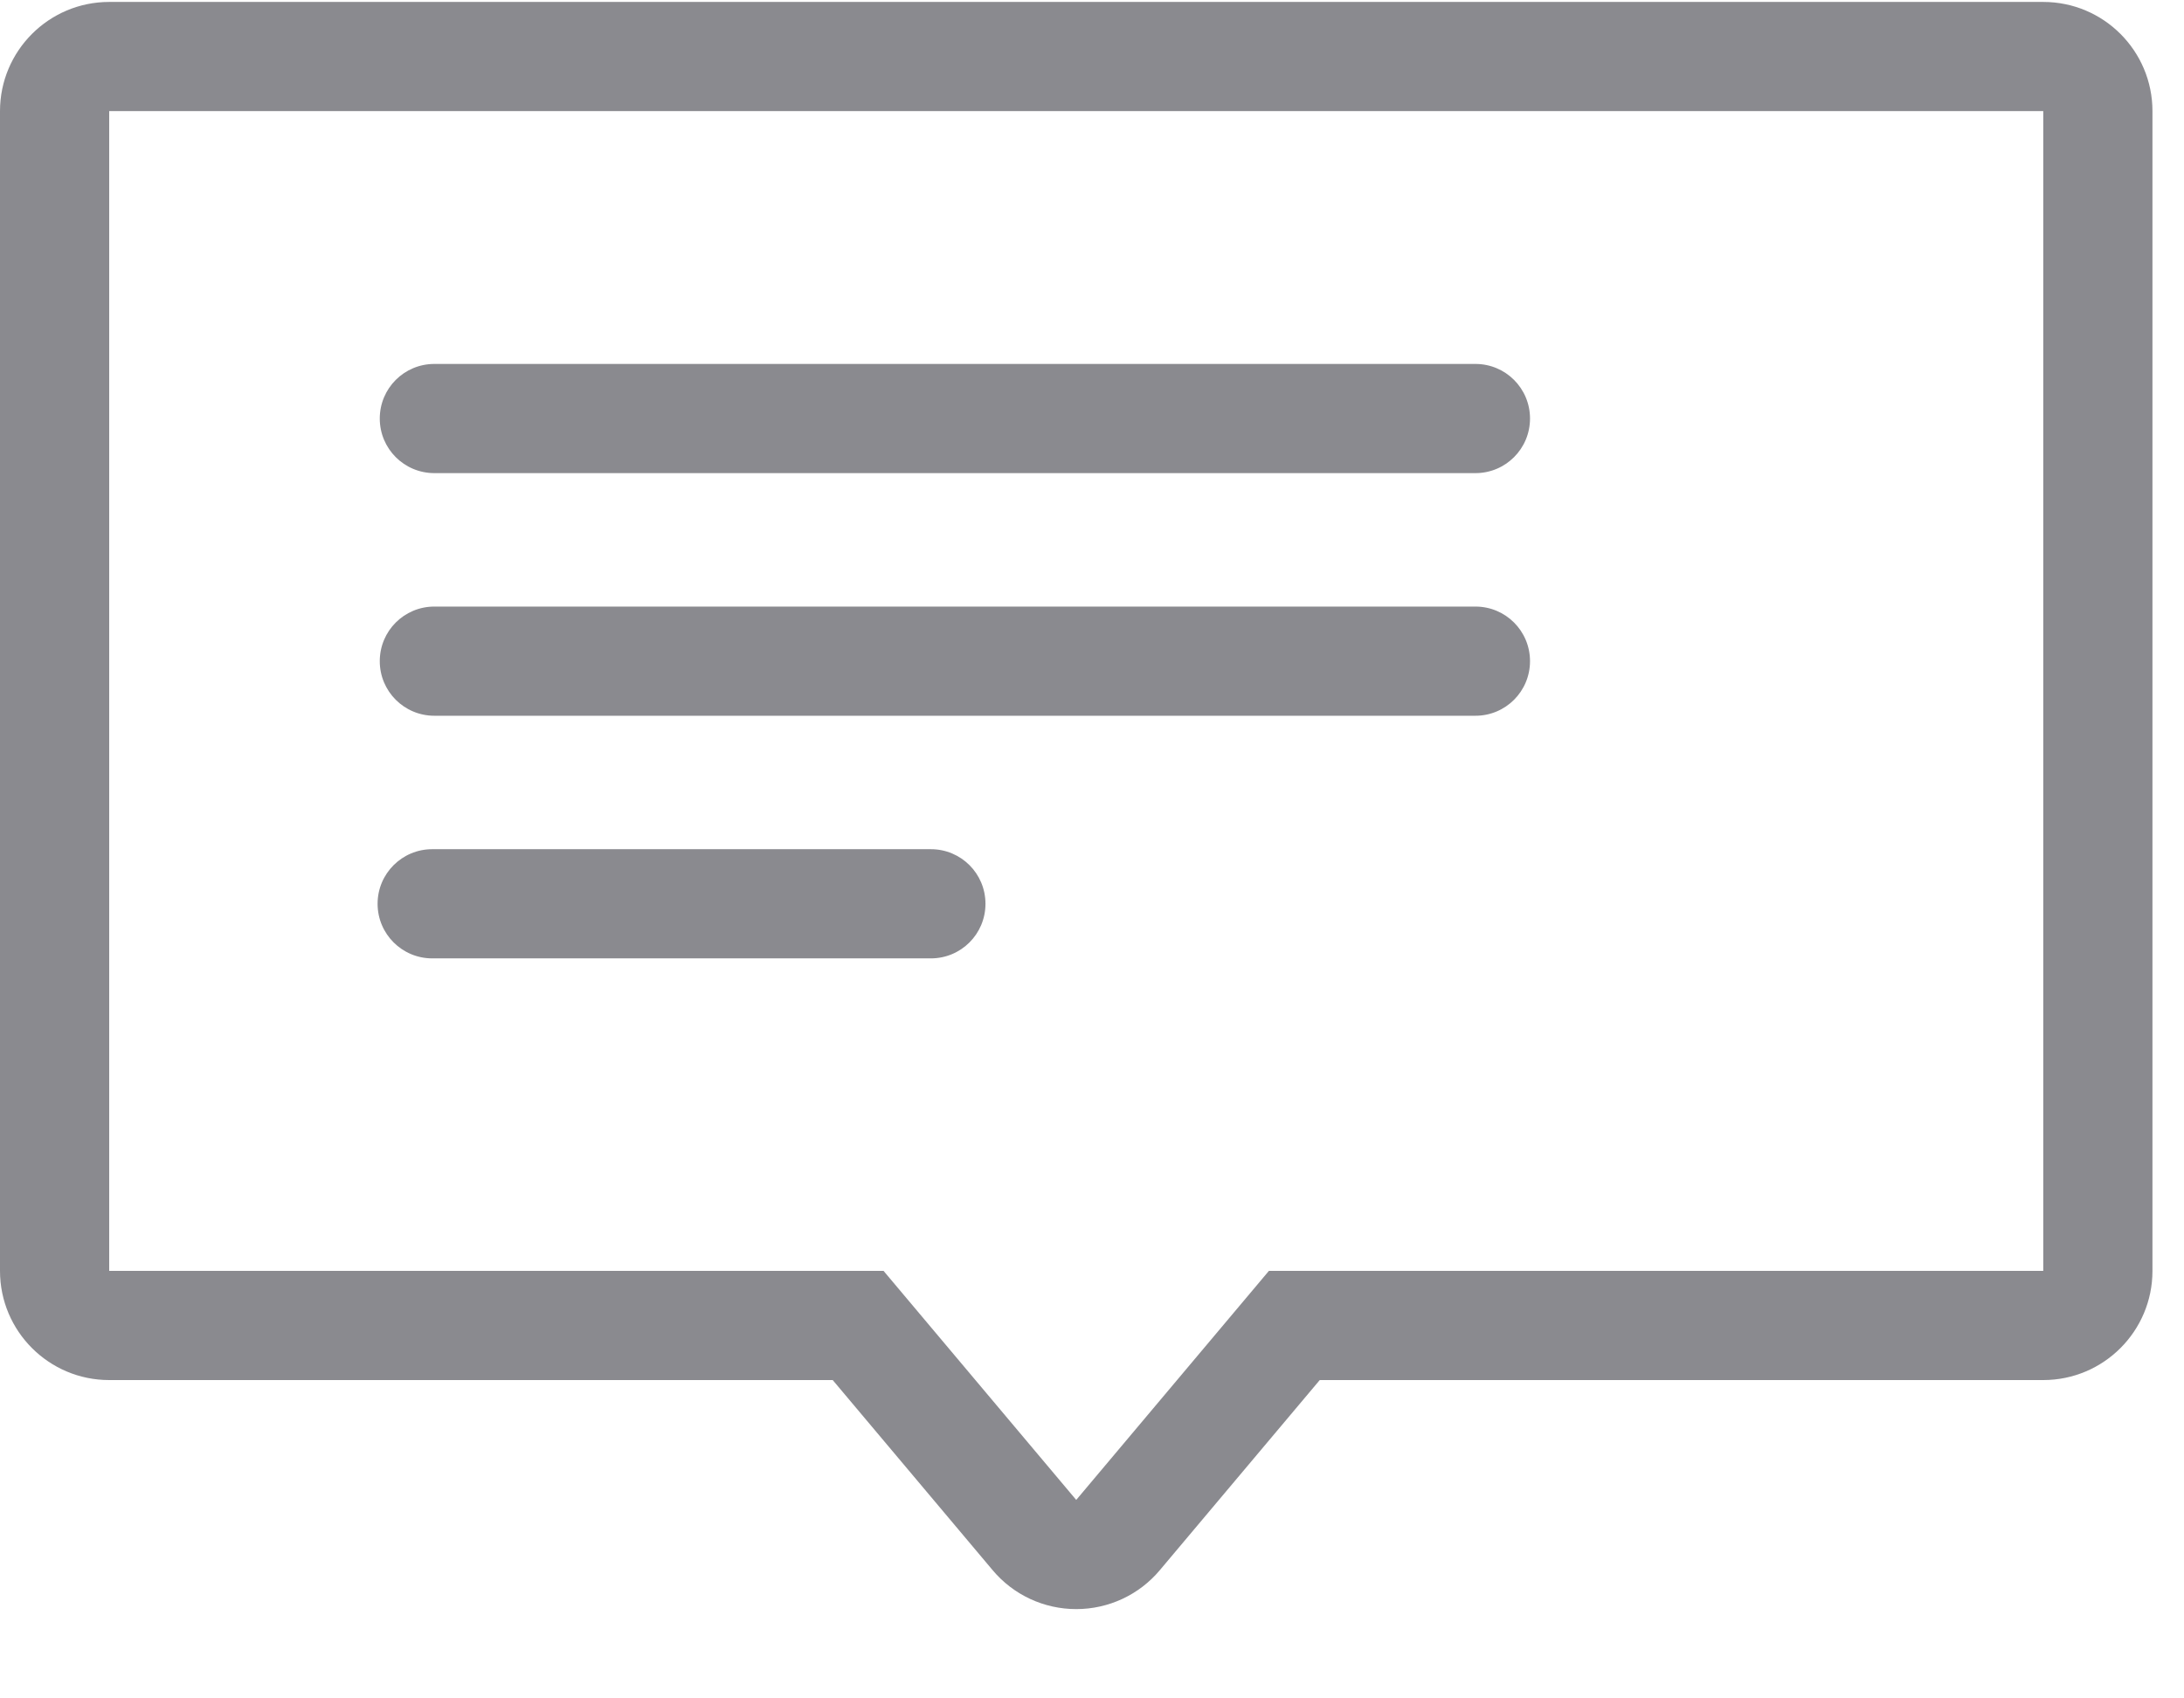 <?xml version="1.0" encoding="UTF-8"?>
<svg width="18px" height="14px" viewBox="0 0 18 14" version="1.1" xmlns="http://www.w3.org/2000/svg" xmlns:xlink="http://www.w3.org/1999/xlink">
    <!-- Generator: Sketch 61 (89581) - https://sketch.com -->
    <title>message-svgrepo-com</title>
    <desc>Created with Sketch.</desc>
    <g id="Page-1" stroke="none" stroke-width="1" fill="none" fill-rule="evenodd">
        <g id="NonStopWork_Home-v3d" transform="translate(-545, -9671)" fill="#8A8A8F" fill-rule="nonzero">
            <g id="Group-41" transform="translate(0, 9038)">
                <g id="Group-15" transform="translate(435, 0)">
                    <g id="Group-31">
                        <g id="Group-38-Copy" transform="translate(107, 212)">
                            <g id="Group-24">
                                <g id="Group-23">
                                    <g transform="translate(0, 213)" id="Group-16-Copy-3">
                                        <g transform="translate(3, 204)">
                                            <g id="message-svgrepo-com" transform="translate(0, 4)">
                                                <path d="M16.84,0.016 L0.9,0.016 C0.403,0.016 0,0.419 0,0.916 L0,10.476 C0,10.973 0.403,11.376 0.9,11.376 L6.863,11.376 L8.181,12.943 C8.352,13.147 8.604,13.264 8.87,13.264 C9.136,13.264 9.388,13.147 9.559,12.943 L10.877,11.376 L16.84,11.376 C17.337,11.376 17.74,10.973 17.74,10.476 L17.74,0.916 C17.74,0.419 17.337,0.016 16.84,0.016 Z M16.84,10.476 L10.458,10.476 L8.87,12.364 L7.282,10.476 L0.9,10.476 L0.9,0.916 L16.84,0.916 L16.84,10.476 Z" id="Shape"></path>
                                                <path d="M3.562,7.9 L7.672,7.9 C7.921,7.9 8.122,7.699 8.122,7.45 C8.122,7.201 7.921,7 7.672,7 L3.562,7 C3.314,7 3.112,7.201 3.112,7.45 C3.112,7.699 3.314,7.9 3.562,7.9 Z" id="Path"></path>
                                                <path d="M3.13,3.45 C3.13,3.699 3.331,3.9 3.58,3.9 L12.16,3.9 C12.409,3.9 12.61,3.699 12.61,3.45 C12.61,3.201 12.409,3 12.16,3 L3.58,3 C3.331,3 3.13,3.201 3.13,3.45 Z" id="Path"></path>
                                                <path d="M3.13,5.45 C3.13,5.699 3.331,5.9 3.58,5.9 L12.16,5.9 C12.409,5.9 12.61,5.699 12.61,5.45 C12.61,5.201 12.409,5 12.16,5 L3.58,5 C3.331,5 3.13,5.201 3.13,5.45 Z" id="Path-Copy-5"></path>
                                            </g>
                                        </g>
                                    </g>
                                </g>
                            </g>
                        </g>
                    </g>
                </g>
            </g>
        </g>
    </g>
</svg>